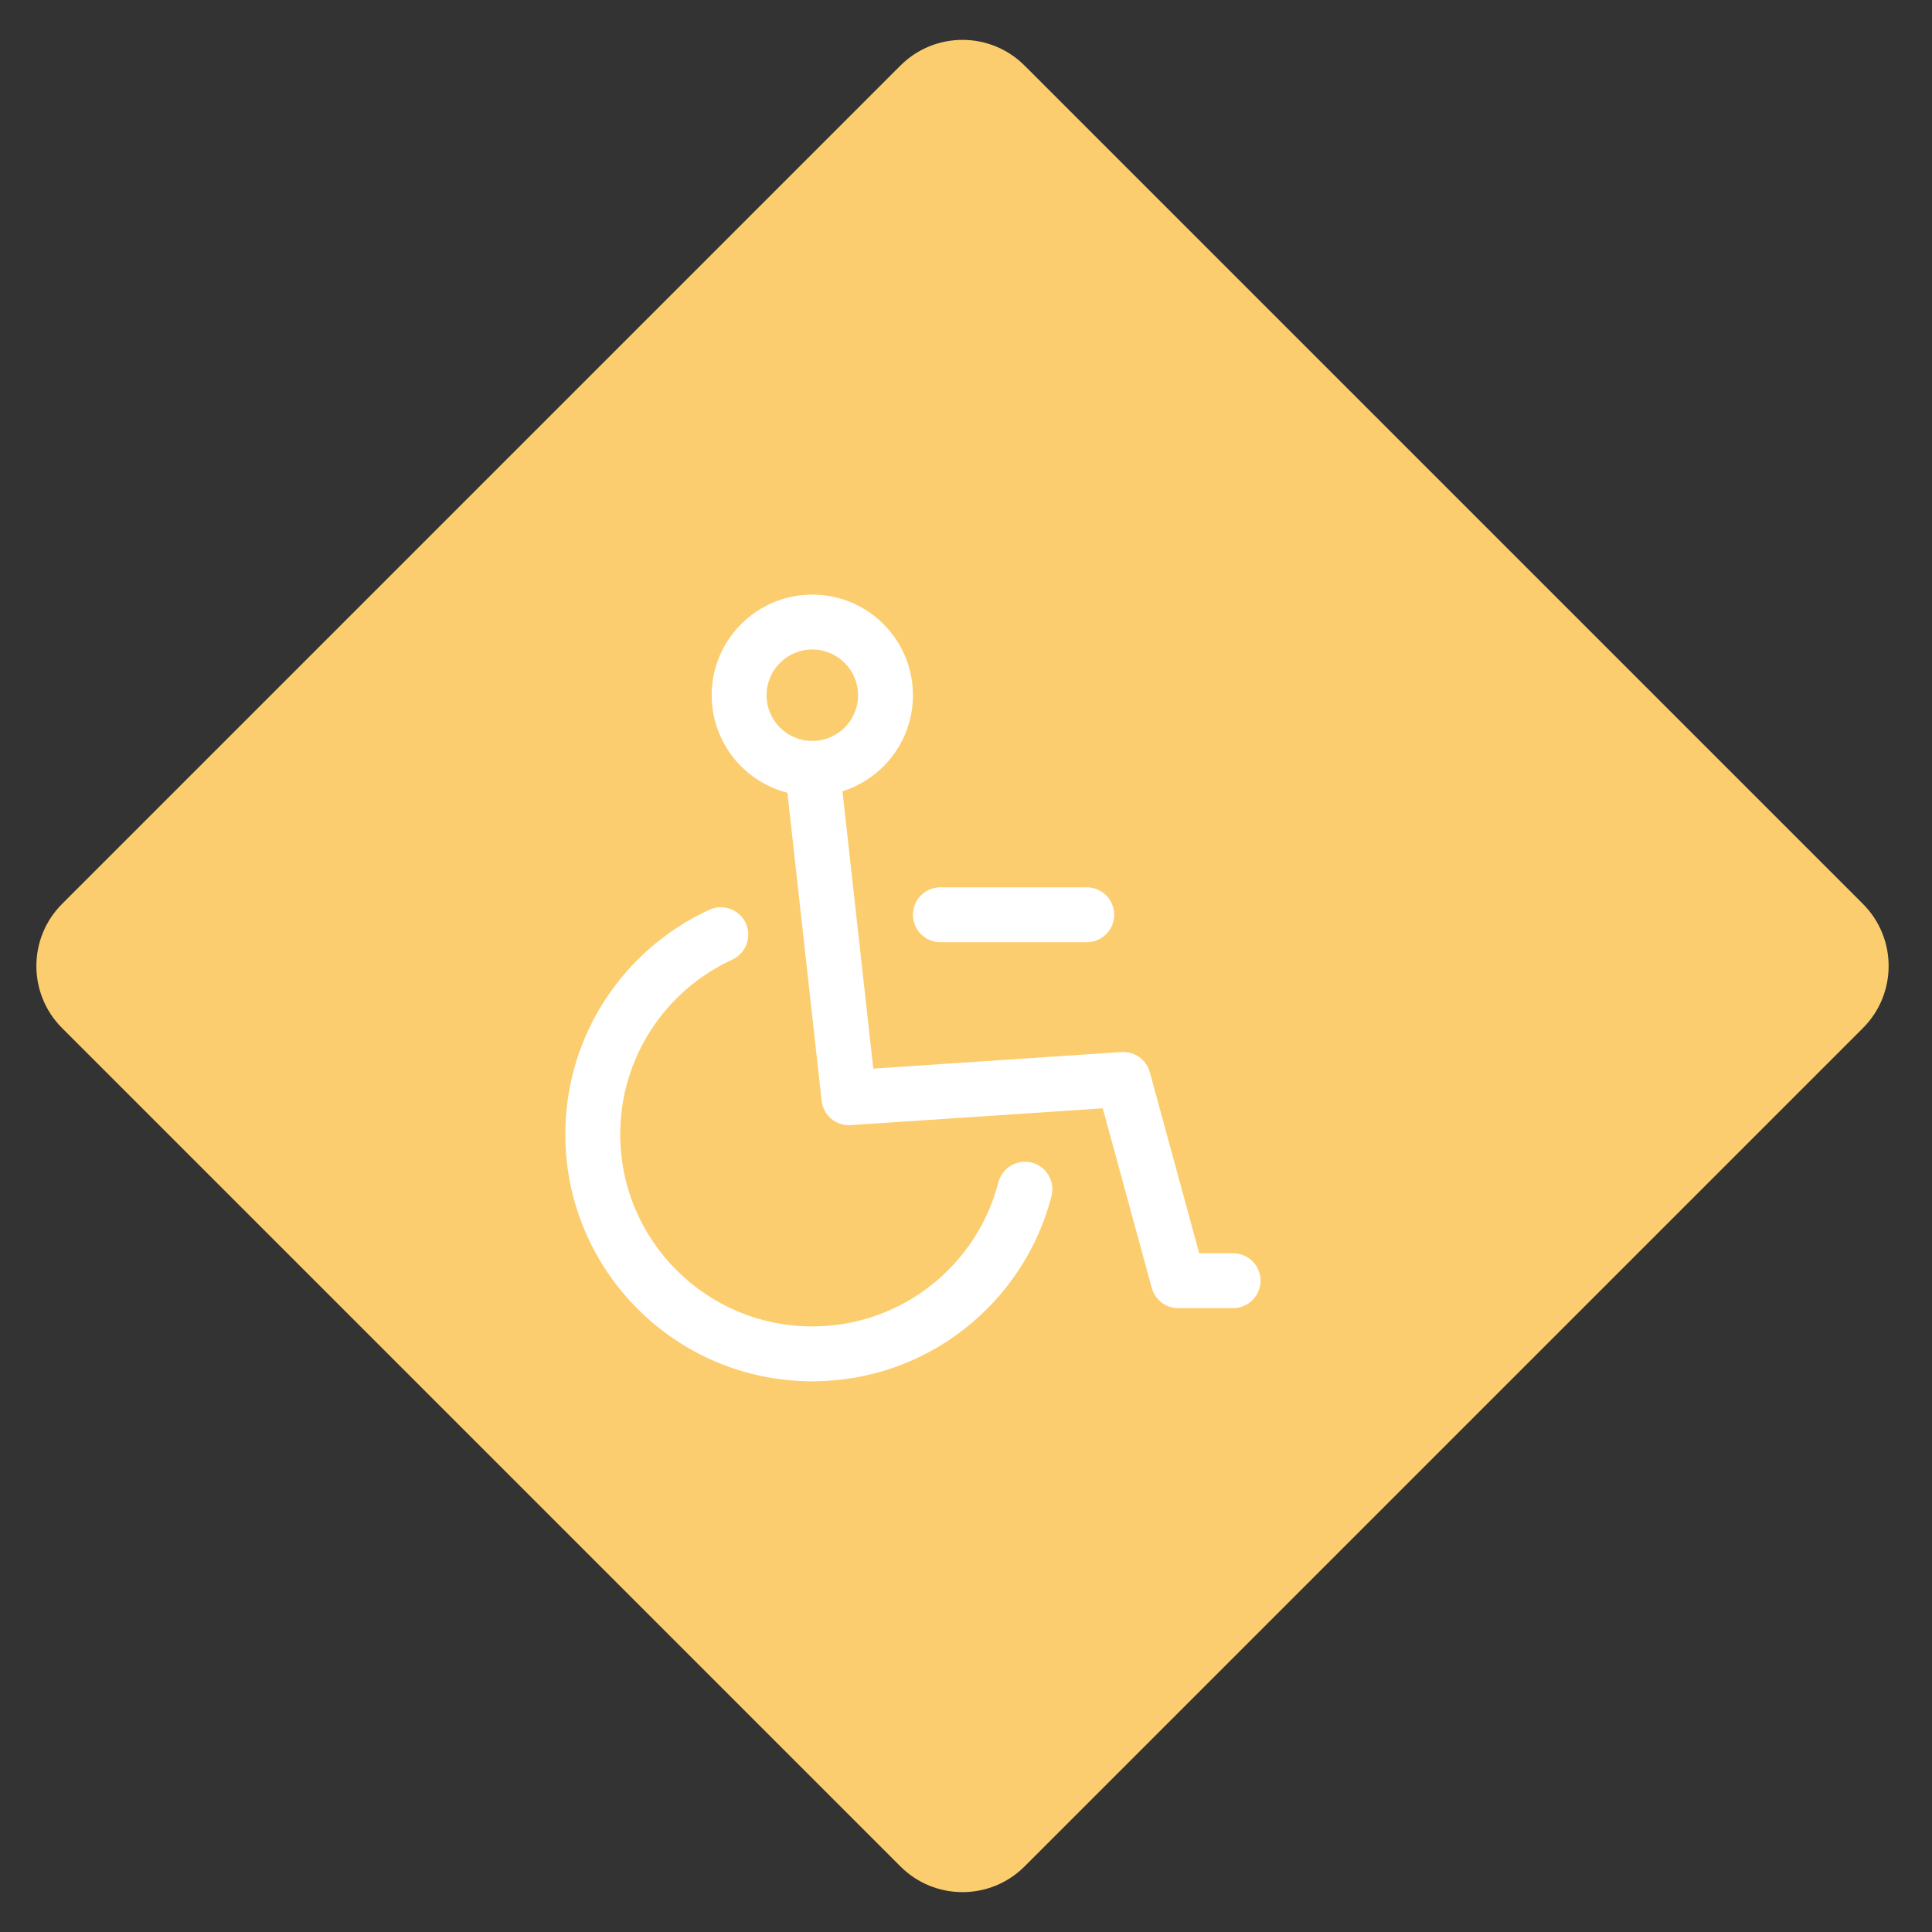 <svg xmlns="http://www.w3.org/2000/svg" width="176" height="176" viewBox="0 0 176 176" fill="none"><rect x="0" y="0" width="176" height="176" fill="#333333" stroke="none"/><path d="M5.657 93.657C2.533 90.533 2.533 85.467 5.657 82.343L82.024 5.976C85.149 2.851 90.214 2.851 93.338 5.976L169.706 82.343C172.83 85.467 172.83 90.533 169.706 93.657L93.338 170.024C90.214 173.149 85.149 173.149 82.024 170.024L5.657 93.657Z" fill="#FCCD6E"></path><path d="M67.939 84.104C68.515 85.359 67.964 86.843 66.71 87.419C60.679 90.187 56.5 96.275 56.5 103.334C56.5 112.999 64.335 120.833 74 120.833C82.151 120.833 89.006 115.259 90.949 107.71C91.293 106.373 92.656 105.568 93.993 105.912C95.33 106.257 96.135 107.62 95.791 108.957C93.293 118.66 84.487 125.833 74 125.833C61.574 125.833 51.5 115.76 51.5 103.334C51.5 94.249 56.884 86.427 64.624 82.875C65.879 82.299 67.363 82.849 67.939 84.104Z" fill="white"></path><path d="M73.724 67.515C75.096 67.363 76.332 68.352 76.485 69.724L79.554 97.347L102.167 95.839C103.354 95.76 104.432 96.528 104.745 97.676L109.243 114.167H112.333C113.714 114.167 114.833 115.286 114.833 116.667C114.833 118.047 113.714 119.167 112.333 119.167H107.333C106.206 119.167 105.218 118.412 104.921 117.325L100.459 100.964L77.5 102.495C76.165 102.584 74.996 101.606 74.849 100.276L71.515 70.276C71.363 68.904 72.352 67.668 73.724 67.515Z" fill="white"></path><path d="M74 59.167C71.699 59.167 69.833 61.032 69.833 63.333C69.833 65.635 71.699 67.5 74 67.5C76.301 67.5 78.167 65.635 78.167 63.333C78.167 61.032 76.301 59.167 74 59.167ZM64.833 63.333C64.833 58.271 68.938 54.167 74 54.167C79.062 54.167 83.167 58.271 83.167 63.333C83.167 68.396 79.062 72.5 74 72.5C68.938 72.5 64.833 68.396 64.833 63.333Z" fill="white"></path><path d="M83.167 83.333C83.167 81.953 84.286 80.833 85.667 80.833H99C100.381 80.833 101.5 81.953 101.5 83.333C101.5 84.714 100.381 85.833 99 85.833H85.667C84.286 85.833 83.167 84.714 83.167 83.333Z" fill="white"></path></svg>
